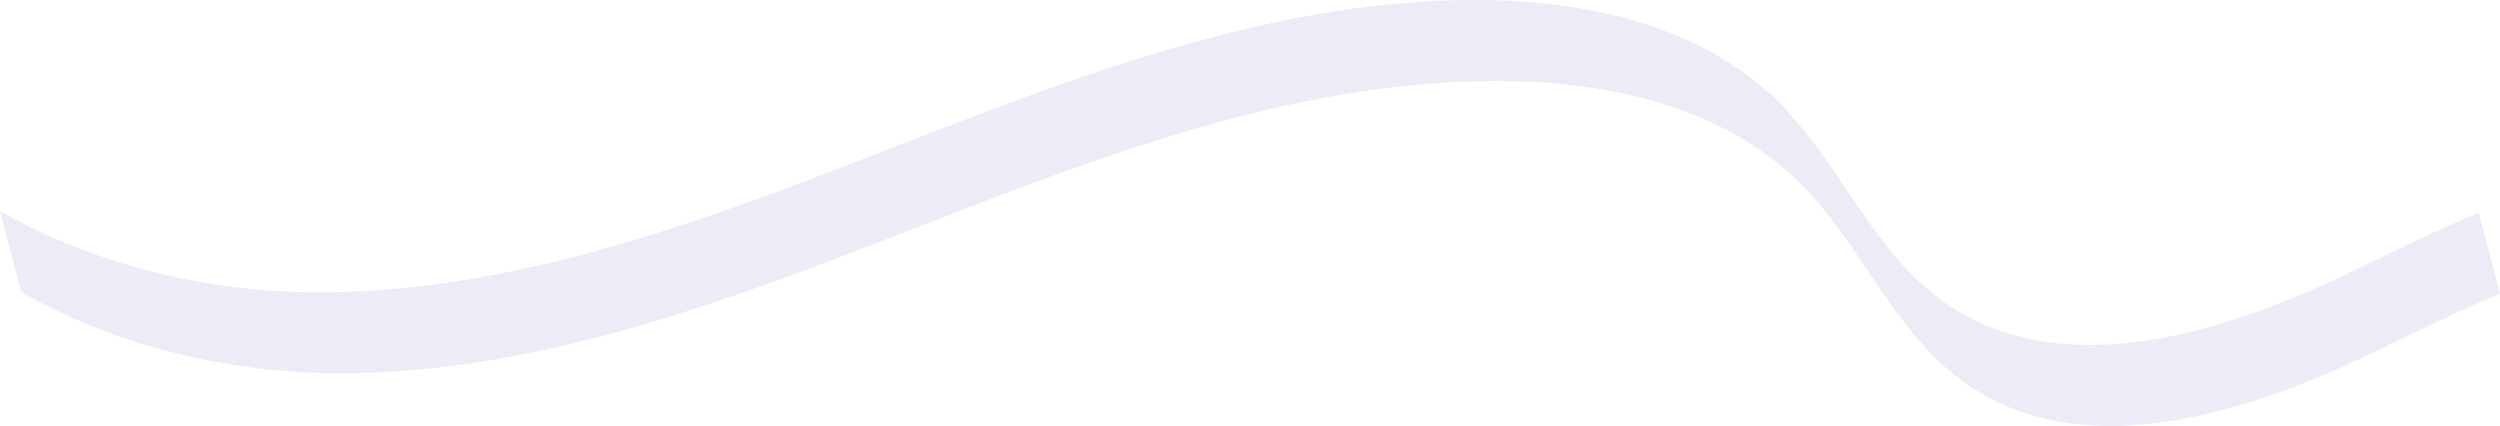<svg preserveAspectRatio="none" width="100%" height="100%" overflow="visible" style="display: block;" viewBox="0 0 1474.4 251.24" fill="none" xmlns="http://www.w3.org/2000/svg">
<path id="Vector" opacity="0.4" d="M1391.94 157.848C1313.34 196.277 1213.9 228.456 1143.75 176.178C1103.48 146.17 1084.44 95.257 1048.7 59.93C1004.52 16.28 939.174 0.997 877.041 0.055C757.992 -1.76 643.386 41.587 532.419 84.752C421.452 127.917 307.419 172.182 188.35 172.4C123.437 172.519 56.165 156.489 0 124.497L12.534 172.252C68.689 204.21 135.97 220.275 200.883 220.155C319.952 219.938 433.976 175.638 544.952 132.508C655.92 89.342 770.5 46.039 889.575 47.81C951.707 48.752 1017.05 64.036 1061.24 107.686C1096.97 143.012 1116 193.891 1156.29 223.934C1226.44 276.212 1325.87 244.033 1404.47 205.604C1426.98 194.61 1450.47 183.138 1474.4 173.208L1461.87 125.452C1437.94 135.382 1414.45 146.854 1391.94 157.848Z" fill="#5D5BB4" fill-opacity="0.3"/>
</svg>

